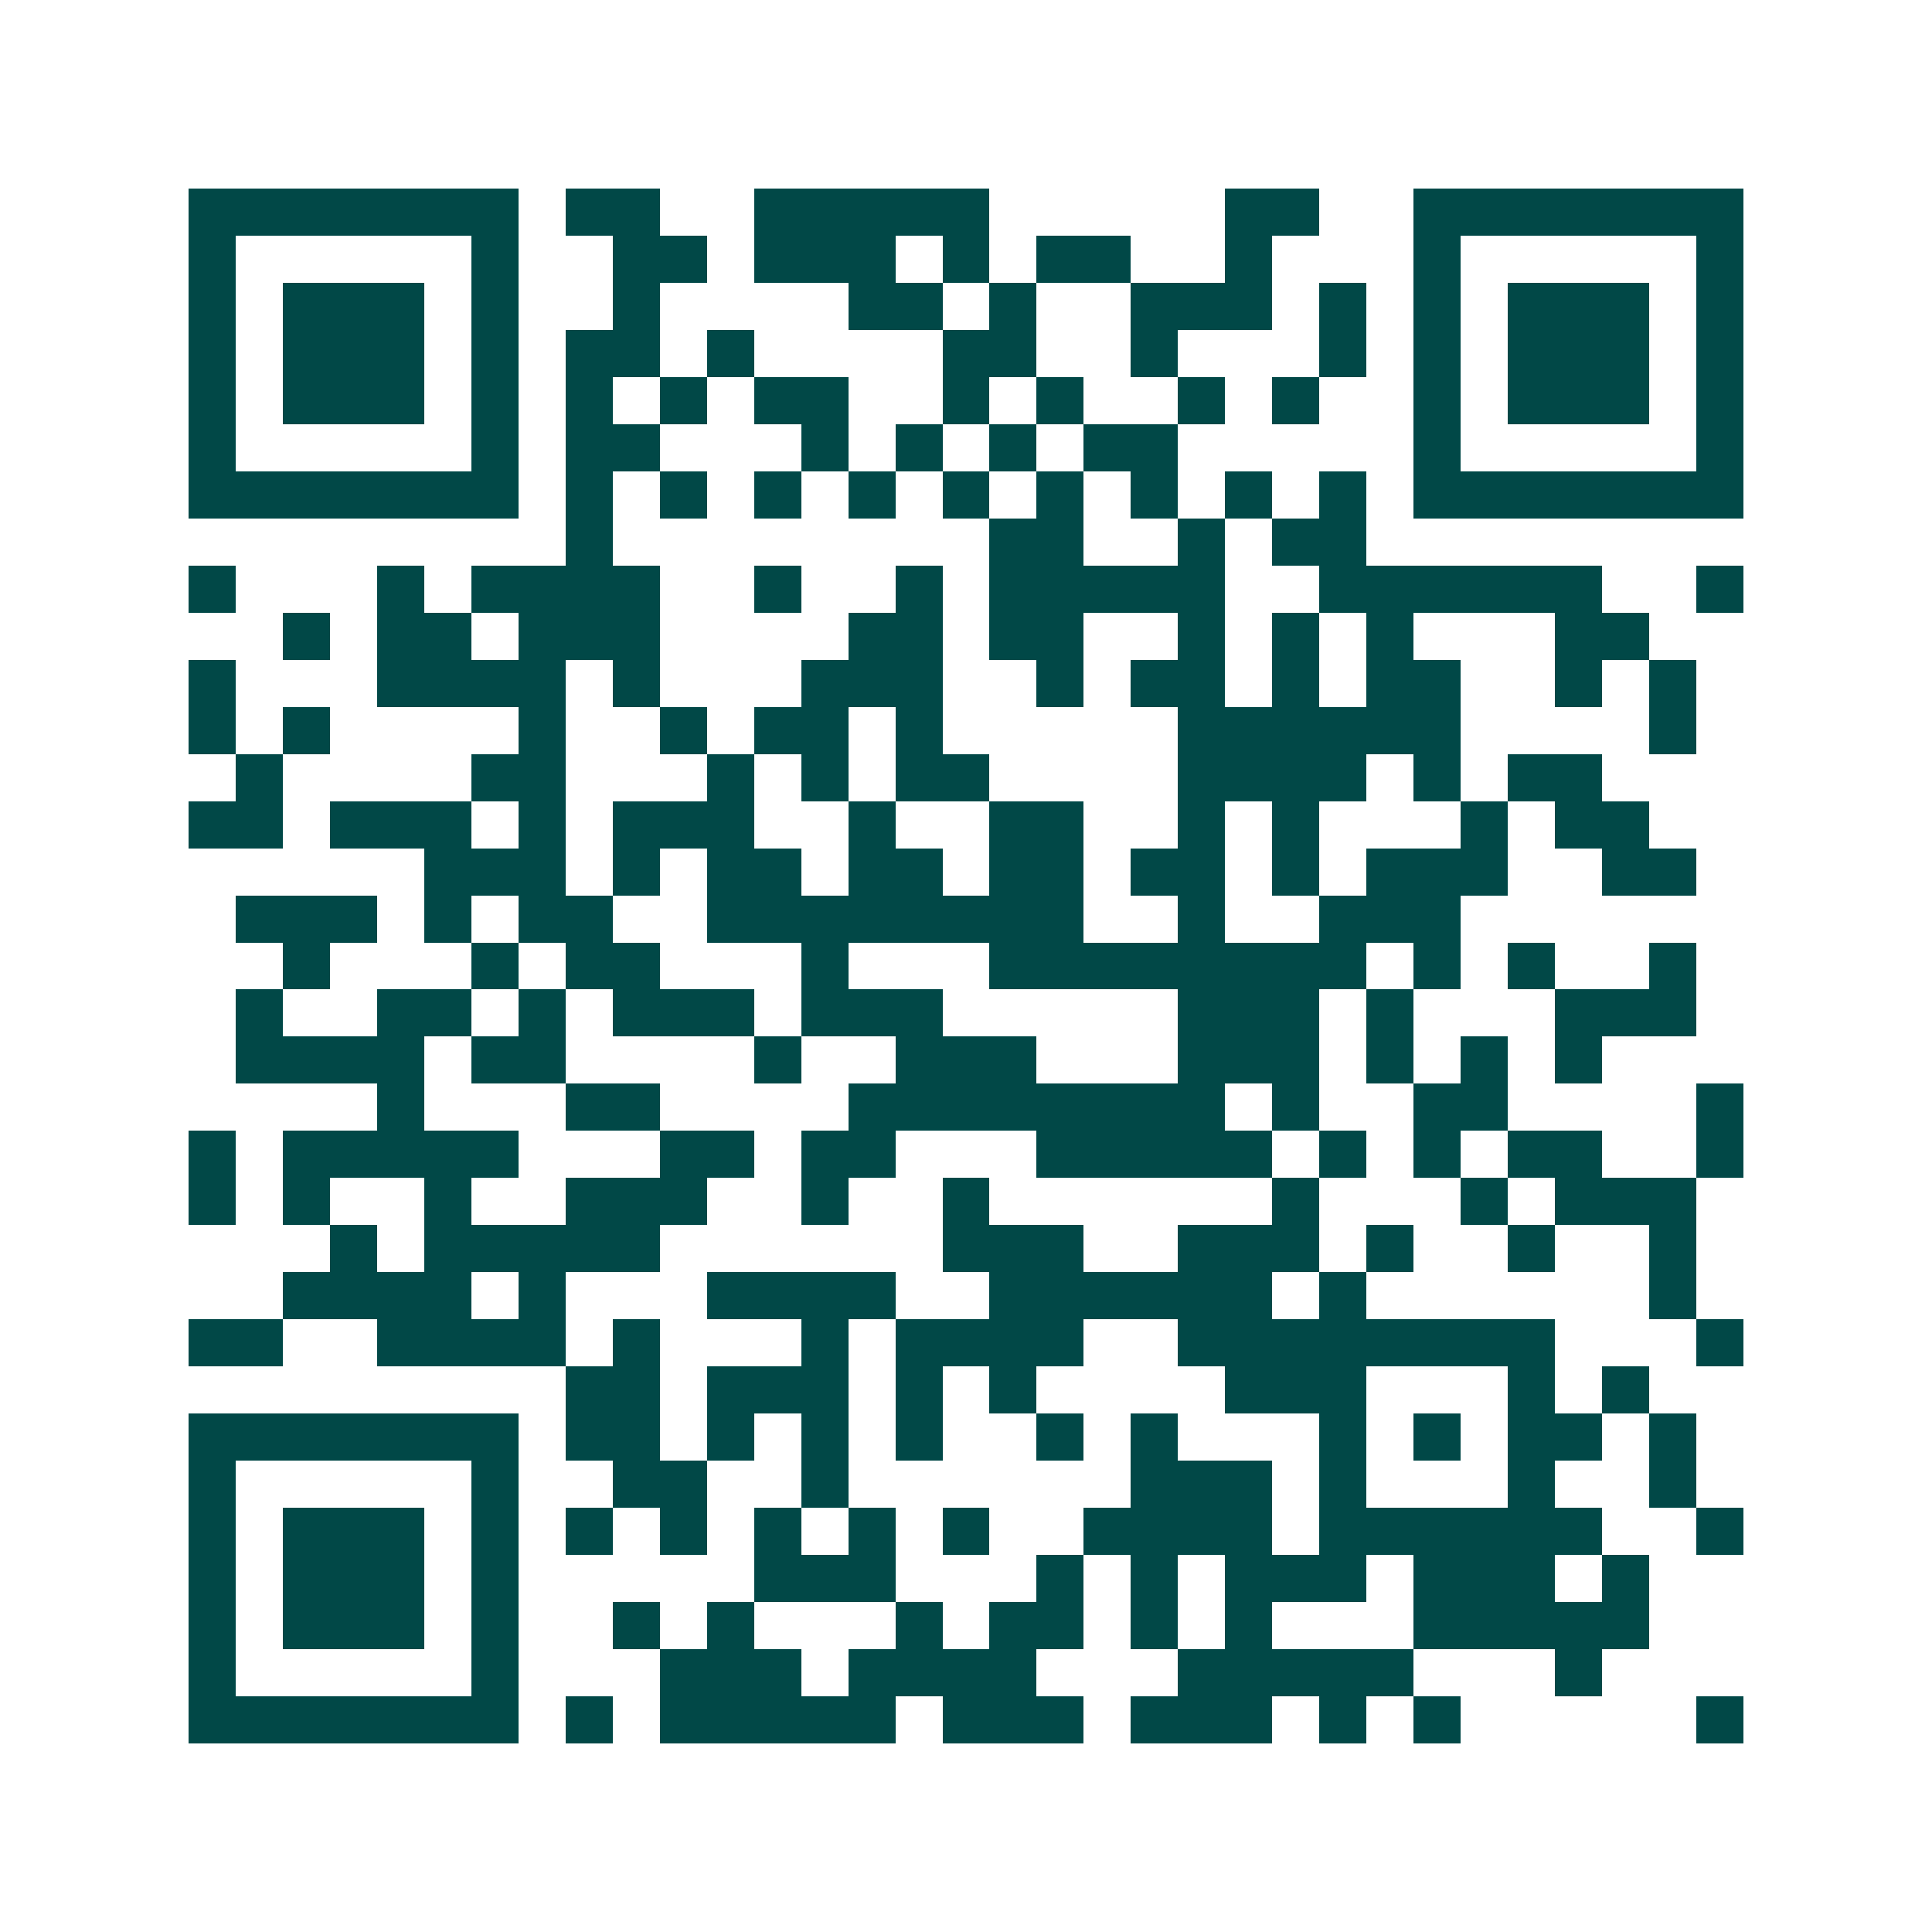 <svg xmlns="http://www.w3.org/2000/svg" width="200" height="200" viewBox="0 0 41 41" shape-rendering="crispEdges"><path fill="#ffffff" d="M0 0h41v41H0z"/><path stroke="#014847" d="M4 4.5h7m1 0h2m2 0h5m5 0h2m2 0h7M4 5.5h1m5 0h1m2 0h2m1 0h3m1 0h1m1 0h2m2 0h1m3 0h1m5 0h1M4 6.5h1m1 0h3m1 0h1m2 0h1m4 0h2m1 0h1m2 0h3m1 0h1m1 0h1m1 0h3m1 0h1M4 7.5h1m1 0h3m1 0h1m1 0h2m1 0h1m4 0h2m2 0h1m3 0h1m1 0h1m1 0h3m1 0h1M4 8.5h1m1 0h3m1 0h1m1 0h1m1 0h1m1 0h2m2 0h1m1 0h1m2 0h1m1 0h1m2 0h1m1 0h3m1 0h1M4 9.5h1m5 0h1m1 0h2m3 0h1m1 0h1m1 0h1m1 0h2m5 0h1m5 0h1M4 10.5h7m1 0h1m1 0h1m1 0h1m1 0h1m1 0h1m1 0h1m1 0h1m1 0h1m1 0h1m1 0h7M12 11.5h1m8 0h2m2 0h1m1 0h2M4 12.5h1m3 0h1m1 0h4m2 0h1m2 0h1m1 0h5m2 0h6m2 0h1M6 13.5h1m1 0h2m1 0h3m4 0h2m1 0h2m2 0h1m1 0h1m1 0h1m3 0h2M4 14.5h1m3 0h4m1 0h1m3 0h3m2 0h1m1 0h2m1 0h1m1 0h2m2 0h1m1 0h1M4 15.5h1m1 0h1m4 0h1m2 0h1m1 0h2m1 0h1m5 0h6m4 0h1M5 16.5h1m4 0h2m3 0h1m1 0h1m1 0h2m4 0h4m1 0h1m1 0h2M4 17.5h2m1 0h3m1 0h1m1 0h3m2 0h1m2 0h2m2 0h1m1 0h1m3 0h1m1 0h2M9 18.5h3m1 0h1m1 0h2m1 0h2m1 0h2m1 0h2m1 0h1m1 0h3m2 0h2M5 19.5h3m1 0h1m1 0h2m2 0h8m2 0h1m2 0h3M6 20.5h1m3 0h1m1 0h2m3 0h1m3 0h8m1 0h1m1 0h1m2 0h1M5 21.5h1m2 0h2m1 0h1m1 0h3m1 0h3m5 0h3m1 0h1m3 0h3M5 22.5h4m1 0h2m4 0h1m2 0h3m3 0h3m1 0h1m1 0h1m1 0h1M8 23.5h1m3 0h2m4 0h8m1 0h1m2 0h2m4 0h1M4 24.5h1m1 0h5m3 0h2m1 0h2m3 0h5m1 0h1m1 0h1m1 0h2m2 0h1M4 25.5h1m1 0h1m2 0h1m2 0h3m2 0h1m2 0h1m6 0h1m3 0h1m1 0h3M7 26.5h1m1 0h5m6 0h3m2 0h3m1 0h1m2 0h1m2 0h1M6 27.5h4m1 0h1m3 0h4m2 0h6m1 0h1m6 0h1M4 28.5h2m2 0h4m1 0h1m3 0h1m1 0h4m2 0h8m3 0h1M12 29.5h2m1 0h3m1 0h1m1 0h1m4 0h3m3 0h1m1 0h1M4 30.5h7m1 0h2m1 0h1m1 0h1m1 0h1m2 0h1m1 0h1m3 0h1m1 0h1m1 0h2m1 0h1M4 31.5h1m5 0h1m2 0h2m2 0h1m6 0h3m1 0h1m3 0h1m2 0h1M4 32.5h1m1 0h3m1 0h1m1 0h1m1 0h1m1 0h1m1 0h1m1 0h1m2 0h4m1 0h6m2 0h1M4 33.5h1m1 0h3m1 0h1m5 0h3m3 0h1m1 0h1m1 0h3m1 0h3m1 0h1M4 34.5h1m1 0h3m1 0h1m2 0h1m1 0h1m3 0h1m1 0h2m1 0h1m1 0h1m3 0h5M4 35.5h1m5 0h1m3 0h3m1 0h4m3 0h5m3 0h1M4 36.5h7m1 0h1m1 0h5m1 0h3m1 0h3m1 0h1m1 0h1m5 0h1"/></svg>
